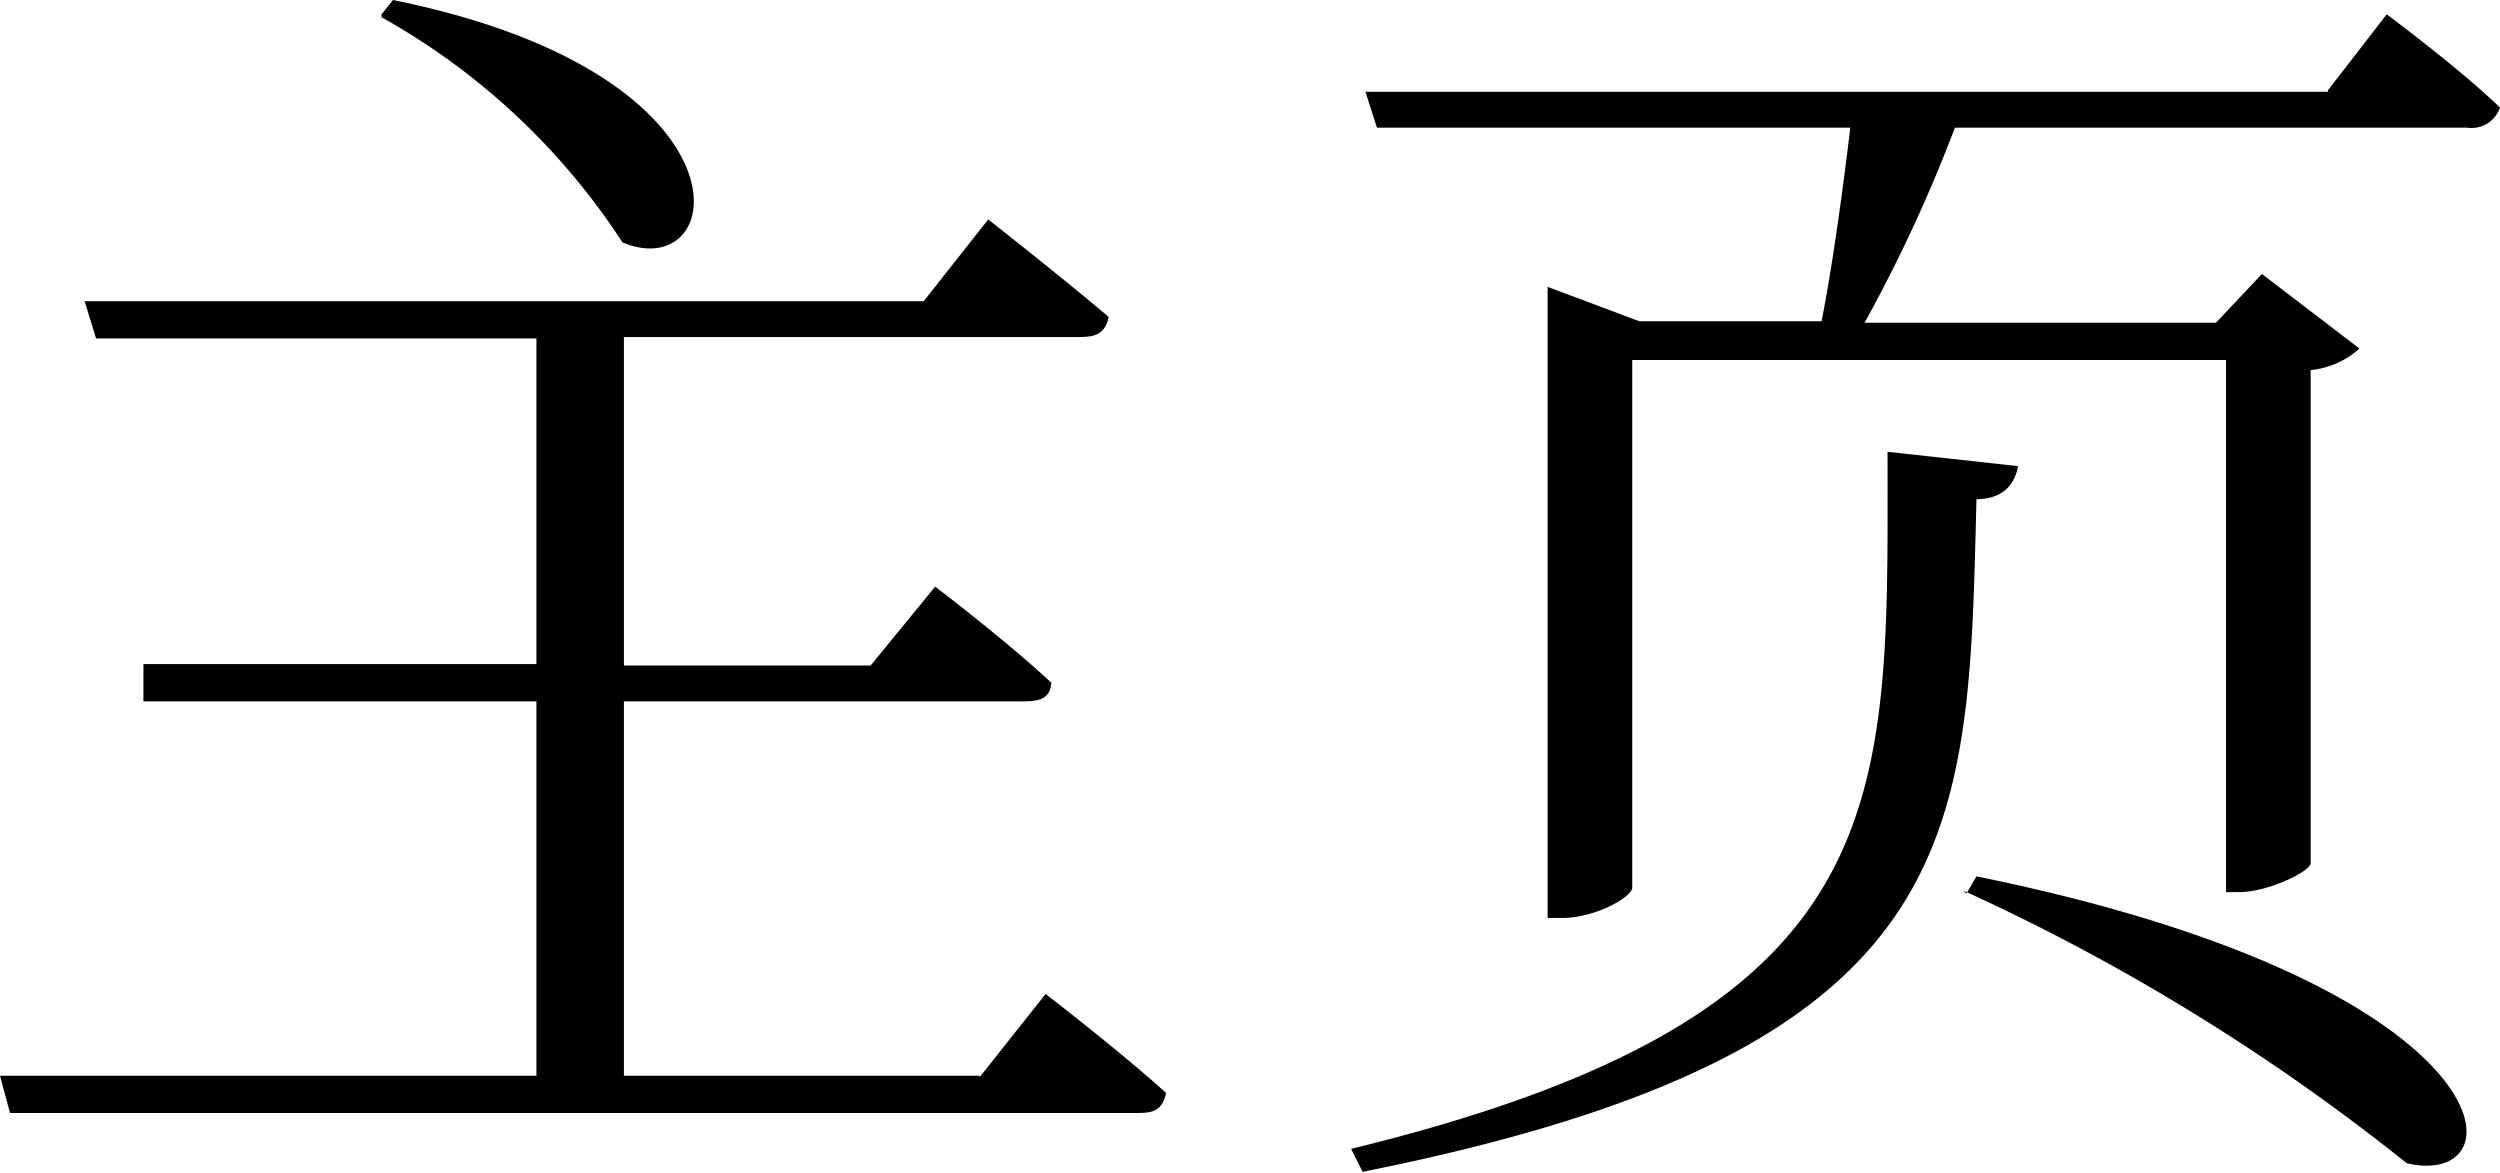 <svg id="レイヤー_1" data-name="レイヤー 1" xmlns="http://www.w3.org/2000/svg" viewBox="0 0 17.43 8.18"><title>top</title><path d="M2.66.12A4.79,4.79,0,0,1,4.34,1.69C5.08,2,5.31.52,2.74,0l-.08.1ZM6.83,7.5H4.35V4.89H7.1c.12,0,.22,0,.23-.13-.31-.29-.81-.67-.81-.67l-.45.55H4.35V2.35H7.49c.12,0,.21,0,.24-.14-.33-.28-.84-.68-.84-.68l-.45.57H.59l.08.26H3.74V4.63H1L1,4.89H3.74V7.5H0l.07.26H7.9c.12,0,.2,0,.23-.14-.32-.29-.84-.69-.84-.69l-.46.58Zm6.33-4.35c0,2.45.11,3.92-3.74,4.86l.08.16c4.26-.85,4.22-2.35,4.28-4.69.2,0,.27-.12.29-.23l-.91-.1Zm.53,3.06a14.71,14.71,0,0,1,3.09,1.9c.81.19.74-1.24-3-2l-.07.12ZM16.23.64H9.52L9.6.89h3.3c-.05.43-.13,1-.2,1.35H11.43L10.79,2v4.4h.1c.24,0,.49-.15.49-.21V2.51h4.14V6.22h.09c.2,0,.49-.14.5-.2V2.58a.59.59,0,0,0,.34-.15l-.68-.52-.32.34H13A10.56,10.56,0,0,0,13.63.89H17.2a.21.21,0,0,0,.23-.14c-.29-.28-.79-.65-.79-.65l-.41.53Z"/></svg>